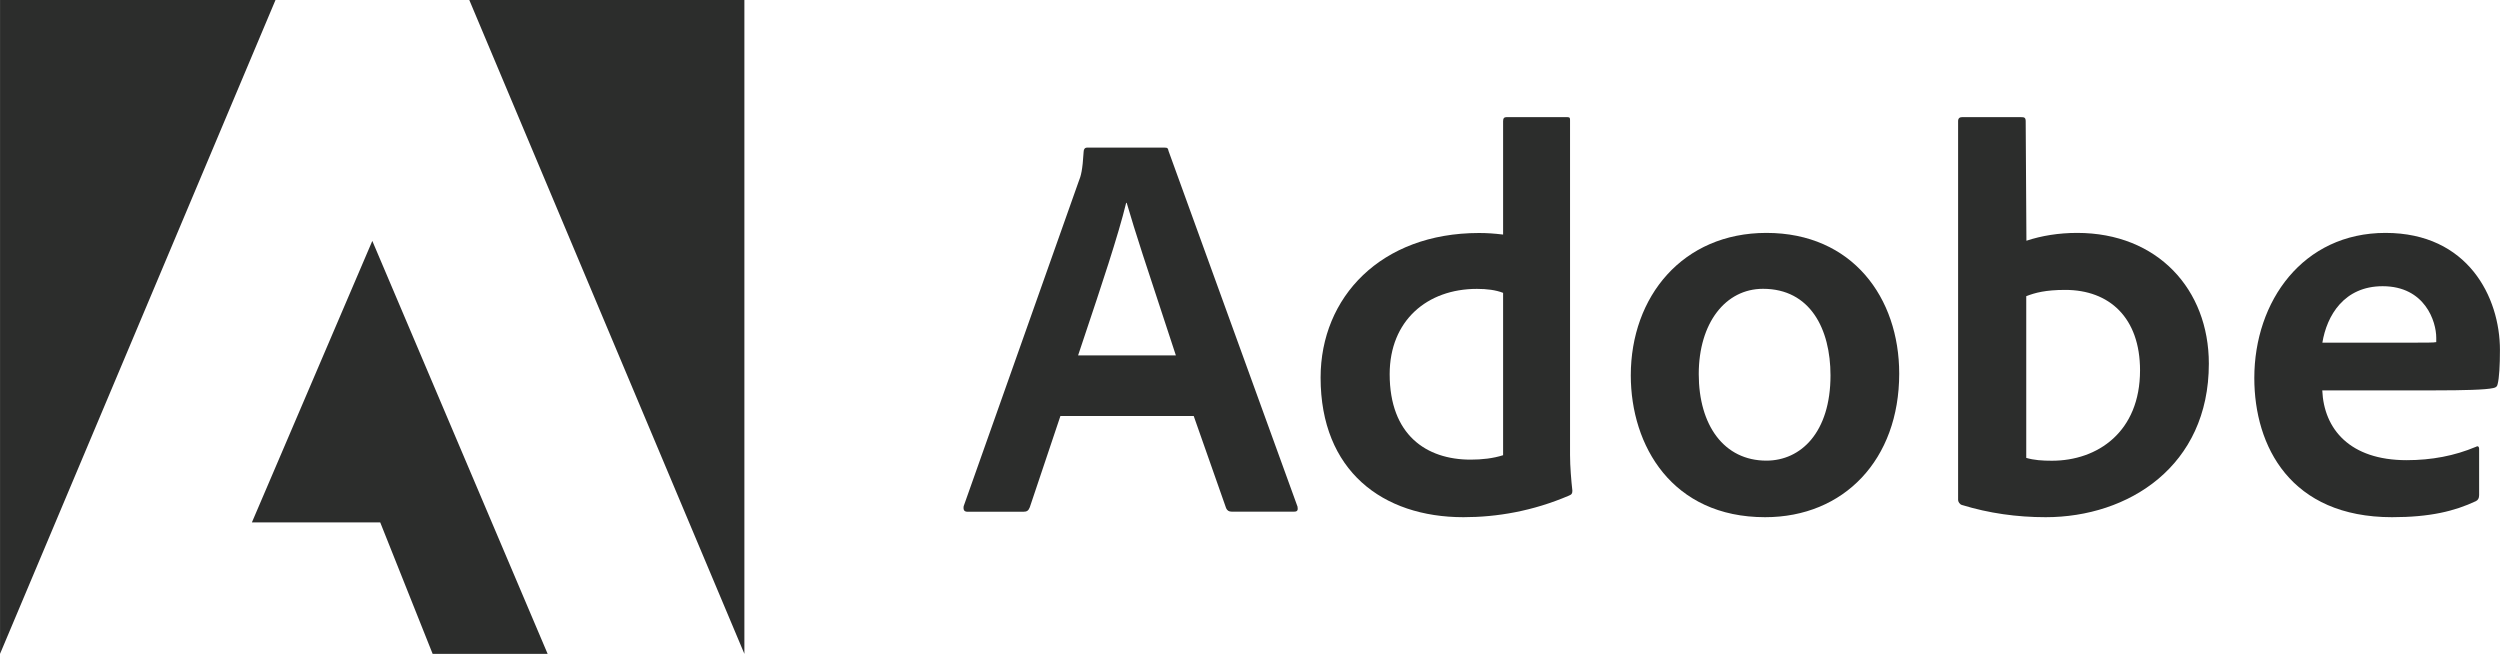 <?xml version="1.0" encoding="UTF-8"?> <svg xmlns="http://www.w3.org/2000/svg" width="130" height="34" viewBox="0 0 130 34" fill="none"><path d="M0.002 0H14.326L0.002 34V0Z" fill="#2C2D2C"></path><path d="M38.708 0H24.403L38.708 34V0Z" fill="#2C2D2C"></path><path d="M19.362 12.532L28.477 34H22.497L19.772 27.166H13.098L19.358 12.532H19.362Z" fill="#2C2D2C"></path><path fill-rule="evenodd" clip-rule="evenodd" d="M62.073 21.631L63.76 26.429C63.818 26.549 63.9 26.606 64.049 26.606H67.294C67.472 26.606 67.501 26.525 67.472 26.348L60.765 7.854C60.736 7.705 60.707 7.676 60.558 7.676H56.528C56.417 7.676 56.35 7.758 56.35 7.882C56.292 8.854 56.21 9.151 56.09 9.439L50.11 26.324C50.081 26.53 50.148 26.611 50.317 26.611H53.22C53.398 26.611 53.48 26.554 53.548 26.381L55.142 21.631H62.073ZM56.414 17.423L56.408 17.441C56.289 17.797 56.173 18.144 56.061 18.48H61.145C60.962 17.912 60.713 17.159 60.438 16.329C59.788 14.366 58.995 11.97 58.589 10.55H58.56C58.154 12.229 57.226 15 56.414 17.423Z" fill="#2C2D2C"></path><path fill-rule="evenodd" clip-rule="evenodd" d="M76.1 26.894C77.843 26.894 79.702 26.578 81.584 25.773C81.734 25.715 81.763 25.653 81.763 25.514C81.705 24.997 81.642 24.245 81.642 23.671V6.259C81.642 6.149 81.642 6.091 81.503 6.091H78.339C78.219 6.091 78.161 6.149 78.161 6.297V12.197C77.665 12.139 77.323 12.116 76.909 12.116C71.805 12.116 68.671 15.458 68.671 19.634C68.671 24.48 71.892 26.894 76.1 26.894ZM78.161 23.671C77.636 23.838 77.058 23.901 76.471 23.901C74.155 23.901 72.263 22.603 72.263 19.457C72.263 16.67 74.213 15.022 76.799 15.022C77.323 15.022 77.776 15.08 78.161 15.228V23.671Z" fill="#2C2D2C"></path><path fill-rule="evenodd" clip-rule="evenodd" d="M84.801 19.519C84.801 15.425 87.497 12.111 91.854 12.111C96.323 12.111 98.759 15.482 98.759 19.428C98.759 23.901 95.884 26.894 91.787 26.894C86.948 26.894 84.801 23.177 84.801 19.519ZM95.186 19.519C95.186 17.12 94.141 15.018 91.676 15.018C89.726 15.018 88.335 16.794 88.335 19.452C88.335 22.11 89.644 23.953 91.854 23.953C93.646 23.953 95.186 22.483 95.186 19.519Z" fill="#2C2D2C"></path><path fill-rule="evenodd" clip-rule="evenodd" d="M102.028 6.091C101.908 6.091 101.821 6.149 101.821 6.297V26.003C101.821 26.084 101.903 26.233 102.028 26.261C103.42 26.688 104.874 26.894 106.376 26.894C110.676 26.894 114.86 24.245 114.86 18.911C114.86 15.046 112.192 12.111 108.013 12.111C107.05 12.111 106.154 12.259 105.374 12.518L105.336 6.321C105.336 6.115 105.278 6.091 105.076 6.091H102.028ZM111.282 19.26C111.282 22.454 109.082 23.958 106.699 23.958C106.203 23.958 105.764 23.929 105.365 23.81V15.401C105.822 15.223 106.371 15.075 107.392 15.075C109.689 15.075 111.282 16.521 111.282 19.26Z" fill="#2C2D2C"></path><path fill-rule="evenodd" clip-rule="evenodd" d="M129.646 20.18C129.246 20.271 128.081 20.299 126.661 20.299H120.758C120.844 22.311 122.188 23.929 125.144 23.929C126.449 23.929 127.643 23.7 128.746 23.235C128.832 23.177 128.914 23.206 128.914 23.345V25.744C128.914 25.912 128.856 26.003 128.746 26.06C127.643 26.578 126.367 26.894 124.388 26.894C119.106 26.894 117.224 23.206 117.224 19.658C117.224 15.659 119.756 12.111 124.046 12.111C128.336 12.111 129.997 15.458 129.997 18.197C129.997 19.002 129.959 19.658 129.877 19.974C129.853 20.098 129.795 20.151 129.646 20.18ZM123.897 14.883C121.889 14.883 120.994 16.411 120.763 17.819H125.091C126.189 17.819 126.564 17.819 126.685 17.79V17.56C126.685 16.727 126.107 14.883 123.897 14.883Z" fill="#2C2D2C"></path></svg> 